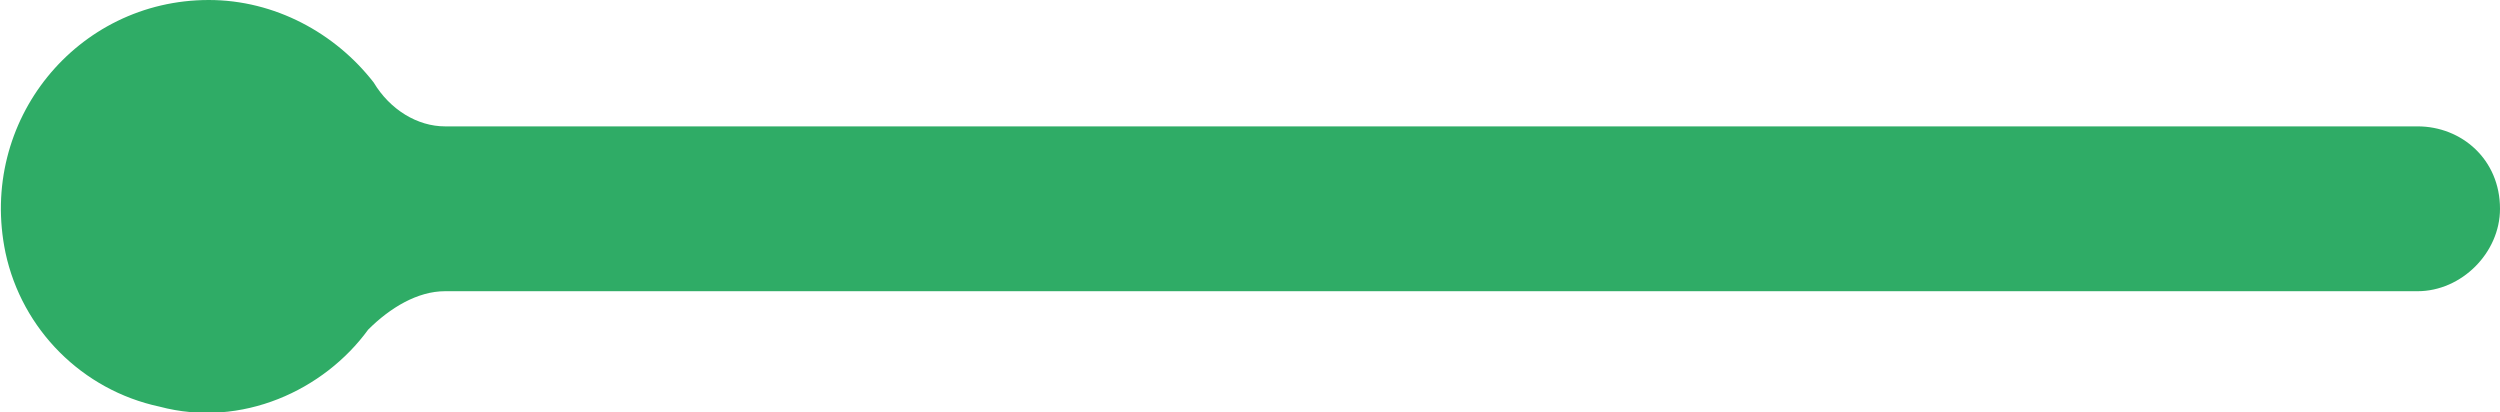 <?xml version="1.0" encoding="utf-8"?>
<!-- Generator: Adobe Illustrator 24.2.1, SVG Export Plug-In . SVG Version: 6.00 Build 0)  -->
<svg version="1.1" id="Layer_1" xmlns="http://www.w3.org/2000/svg" xmlns:xlink="http://www.w3.org/1999/xlink" x="0px" y="0px"
	 width="45.5px" height="7.5px" viewBox="0 0 45.5 7.5" style="enable-background:new 0 0 45.5 7.5;" xml:space="preserve">
<style type="text/css">
	.st0{fill:#2fac66;}
</style>
<g>
	<path class="st0" d="M45.5,3.8c0,0.8-0.7,1.5-1.5,1.5H8.1c-0.5,0-1,0.3-1.4,0.7C5.9,7.1,4.4,7.8,2.9,7.4C1.5,7.1,0.4,6,0.1,4.6
		C-0.4,2.2,1.4,0,3.8,0c1.2,0,2.3,0.6,3,1.5C7.1,2,7.6,2.3,8.1,2.3H44C44.8,2.3,45.5,2.9,45.5,3.8z"/>
</g>
</svg>

